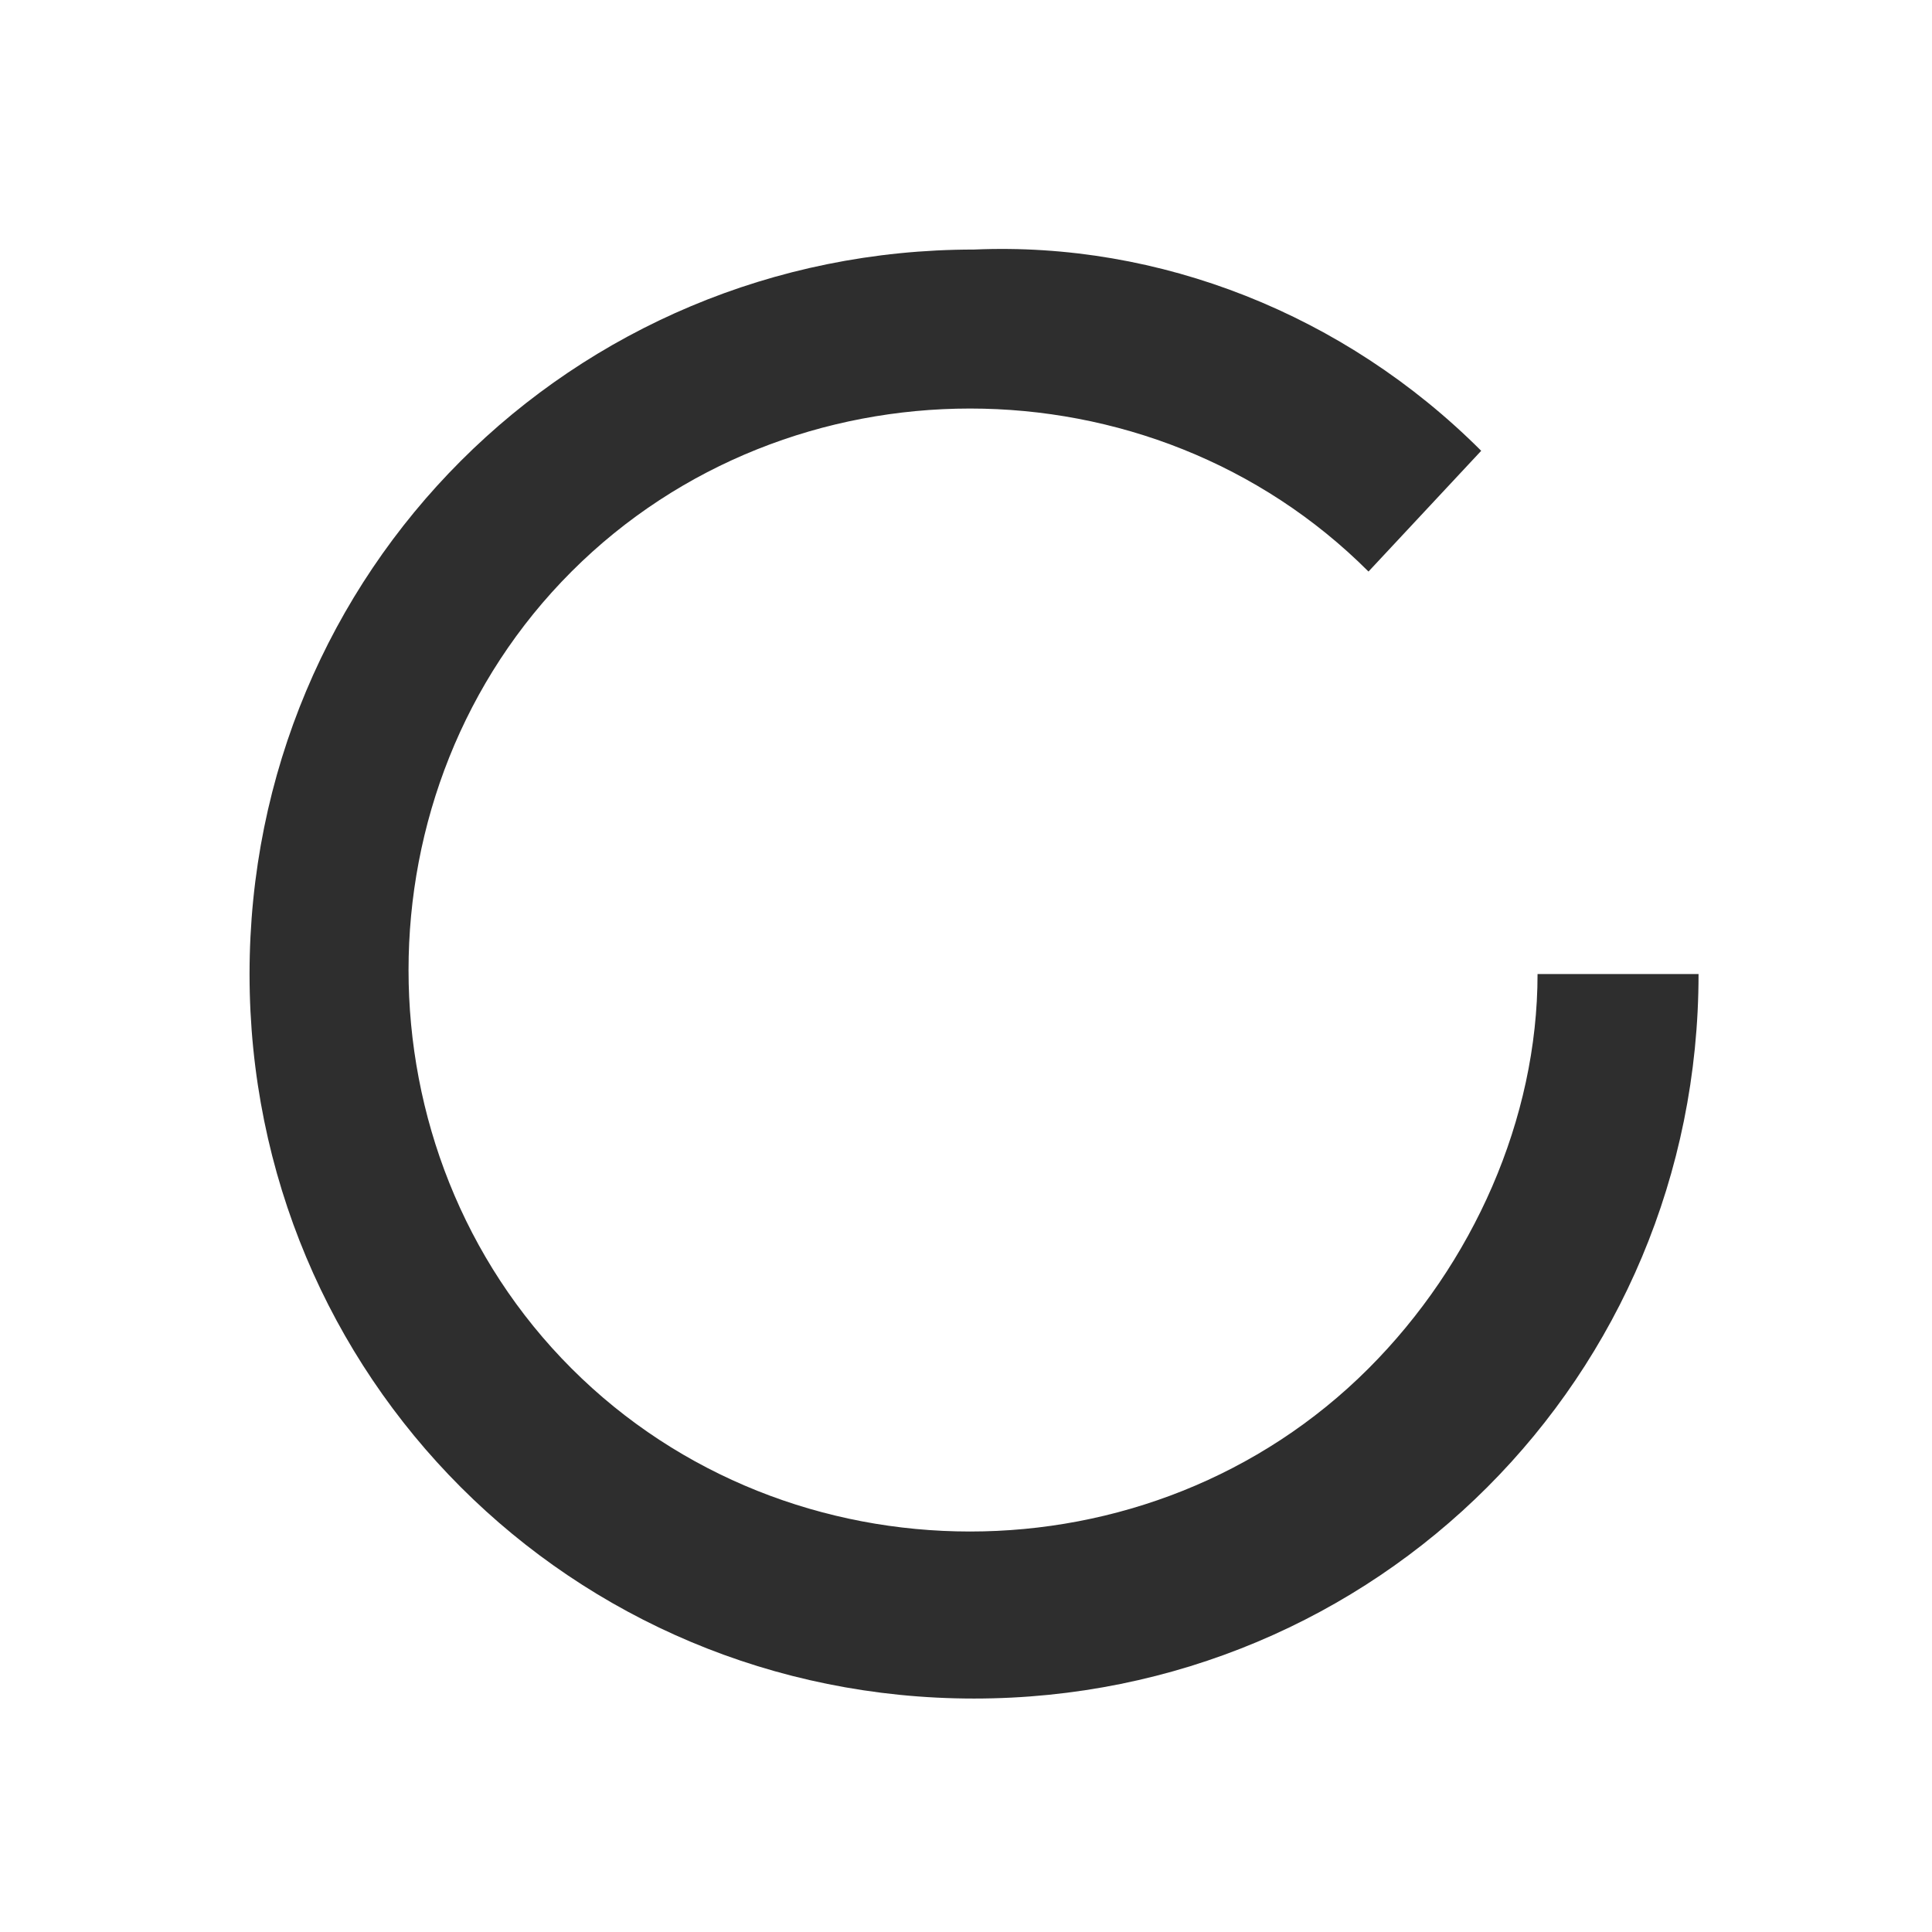 <?xml version="1.0" encoding="utf-8"?>
<!-- Generator: Adobe Illustrator 26.0.1, SVG Export Plug-In . SVG Version: 6.00 Build 0)  -->
<svg version="1.1" id="Layer_1" xmlns="http://www.w3.org/2000/svg" xmlns:xlink="http://www.w3.org/1999/xlink" x="0px" y="0px"
	 viewBox="0 0 24 24" style="enable-background:new 0 0 24 24;" xml:space="preserve">
<style type="text/css">
	.st0{fill:#2E2E2E;}
</style>
<path class="st0" d="M18.4,5.6L17,7.1c-2.7-2.7-7.2-2.7-9.9,0s-2.7,7.2,0,9.9s7.2,2.7,9.9,0c1.3-1.3,2.1-3.1,2.1-4.9h2c0,5-4,9-9,9
	s-9-4-9-9s4-9,9-9C14.4,3,16.7,3.9,18.4,5.6z"/>
</svg>
